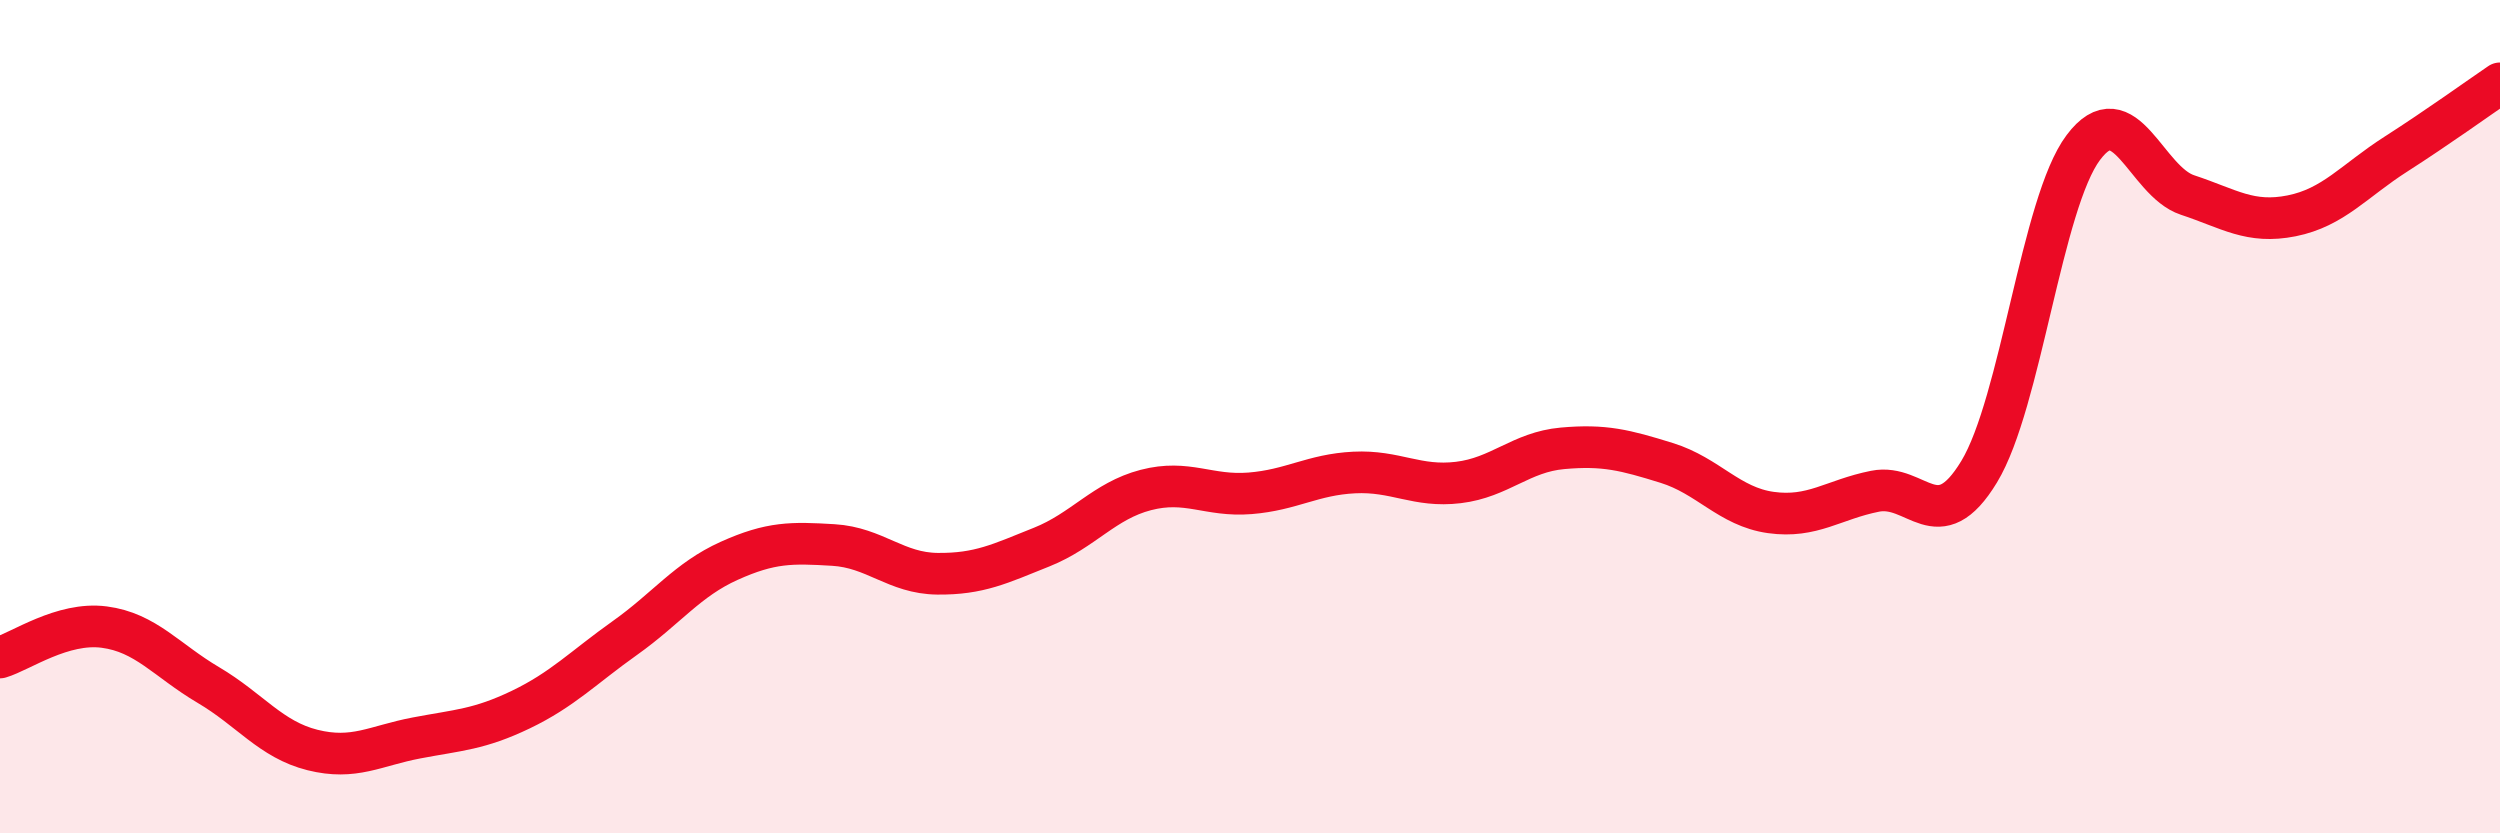 
    <svg width="60" height="20" viewBox="0 0 60 20" xmlns="http://www.w3.org/2000/svg">
      <path
        d="M 0,15.78 C 0.5,15.63 1.5,14.92 2.5,15.05 C 3.5,15.18 4,15.85 5,16.44 C 6,17.03 6.5,17.75 7.5,18 C 8.5,18.25 9,17.9 10,17.71 C 11,17.52 11.5,17.51 12.5,17.03 C 13.5,16.55 14,16.02 15,15.31 C 16,14.6 16.5,13.91 17.5,13.46 C 18.5,13.01 19,13.02 20,13.08 C 21,13.14 21.5,13.76 22.5,13.77 C 23.5,13.78 24,13.53 25,13.13 C 26,12.73 26.5,12.02 27.5,11.76 C 28.5,11.5 29,11.92 30,11.84 C 31,11.76 31.5,11.39 32.5,11.34 C 33.5,11.29 34,11.7 35,11.58 C 36,11.46 36.5,10.85 37.5,10.76 C 38.5,10.67 39,10.8 40,11.11 C 41,11.42 41.5,12.16 42.5,12.3 C 43.5,12.44 44,11.99 45,11.79 C 46,11.59 46.5,12.97 47.5,11.32 C 48.5,9.67 49,4.87 50,3.54 C 51,2.21 51.5,4.35 52.5,4.68 C 53.5,5.01 54,5.38 55,5.18 C 56,4.98 56.5,4.34 57.5,3.7 C 58.5,3.06 59.5,2.34 60,2L60 20L0 20Z"
        fill="#EB0A25"
        opacity="0.1"
        stroke-linecap="round"
        stroke-linejoin="round"
      />
      <path
        d="M 0,15.78 C 0.5,15.63 1.5,14.92 2.5,15.05 C 3.5,15.18 4,15.85 5,16.44 C 6,17.03 6.5,17.75 7.5,18 C 8.5,18.25 9,17.9 10,17.71 C 11,17.52 11.5,17.51 12.5,17.03 C 13.5,16.55 14,16.02 15,15.31 C 16,14.6 16.5,13.91 17.5,13.46 C 18.5,13.01 19,13.02 20,13.08 C 21,13.14 21.5,13.76 22.5,13.77 C 23.5,13.78 24,13.53 25,13.13 C 26,12.73 26.5,12.02 27.5,11.76 C 28.5,11.5 29,11.92 30,11.84 C 31,11.76 31.5,11.39 32.5,11.34 C 33.5,11.29 34,11.7 35,11.58 C 36,11.46 36.5,10.85 37.5,10.76 C 38.5,10.67 39,10.8 40,11.11 C 41,11.42 41.5,12.16 42.5,12.3 C 43.5,12.44 44,11.99 45,11.79 C 46,11.59 46.5,12.97 47.5,11.32 C 48.5,9.67 49,4.87 50,3.54 C 51,2.21 51.5,4.35 52.5,4.68 C 53.5,5.01 54,5.38 55,5.18 C 56,4.98 56.5,4.34 57.5,3.7 C 58.5,3.06 59.5,2.34 60,2"
        stroke="#EB0A25"
        stroke-width="1"
        fill="none"
        stroke-linecap="round"
        stroke-linejoin="round"
      />
    </svg>
  